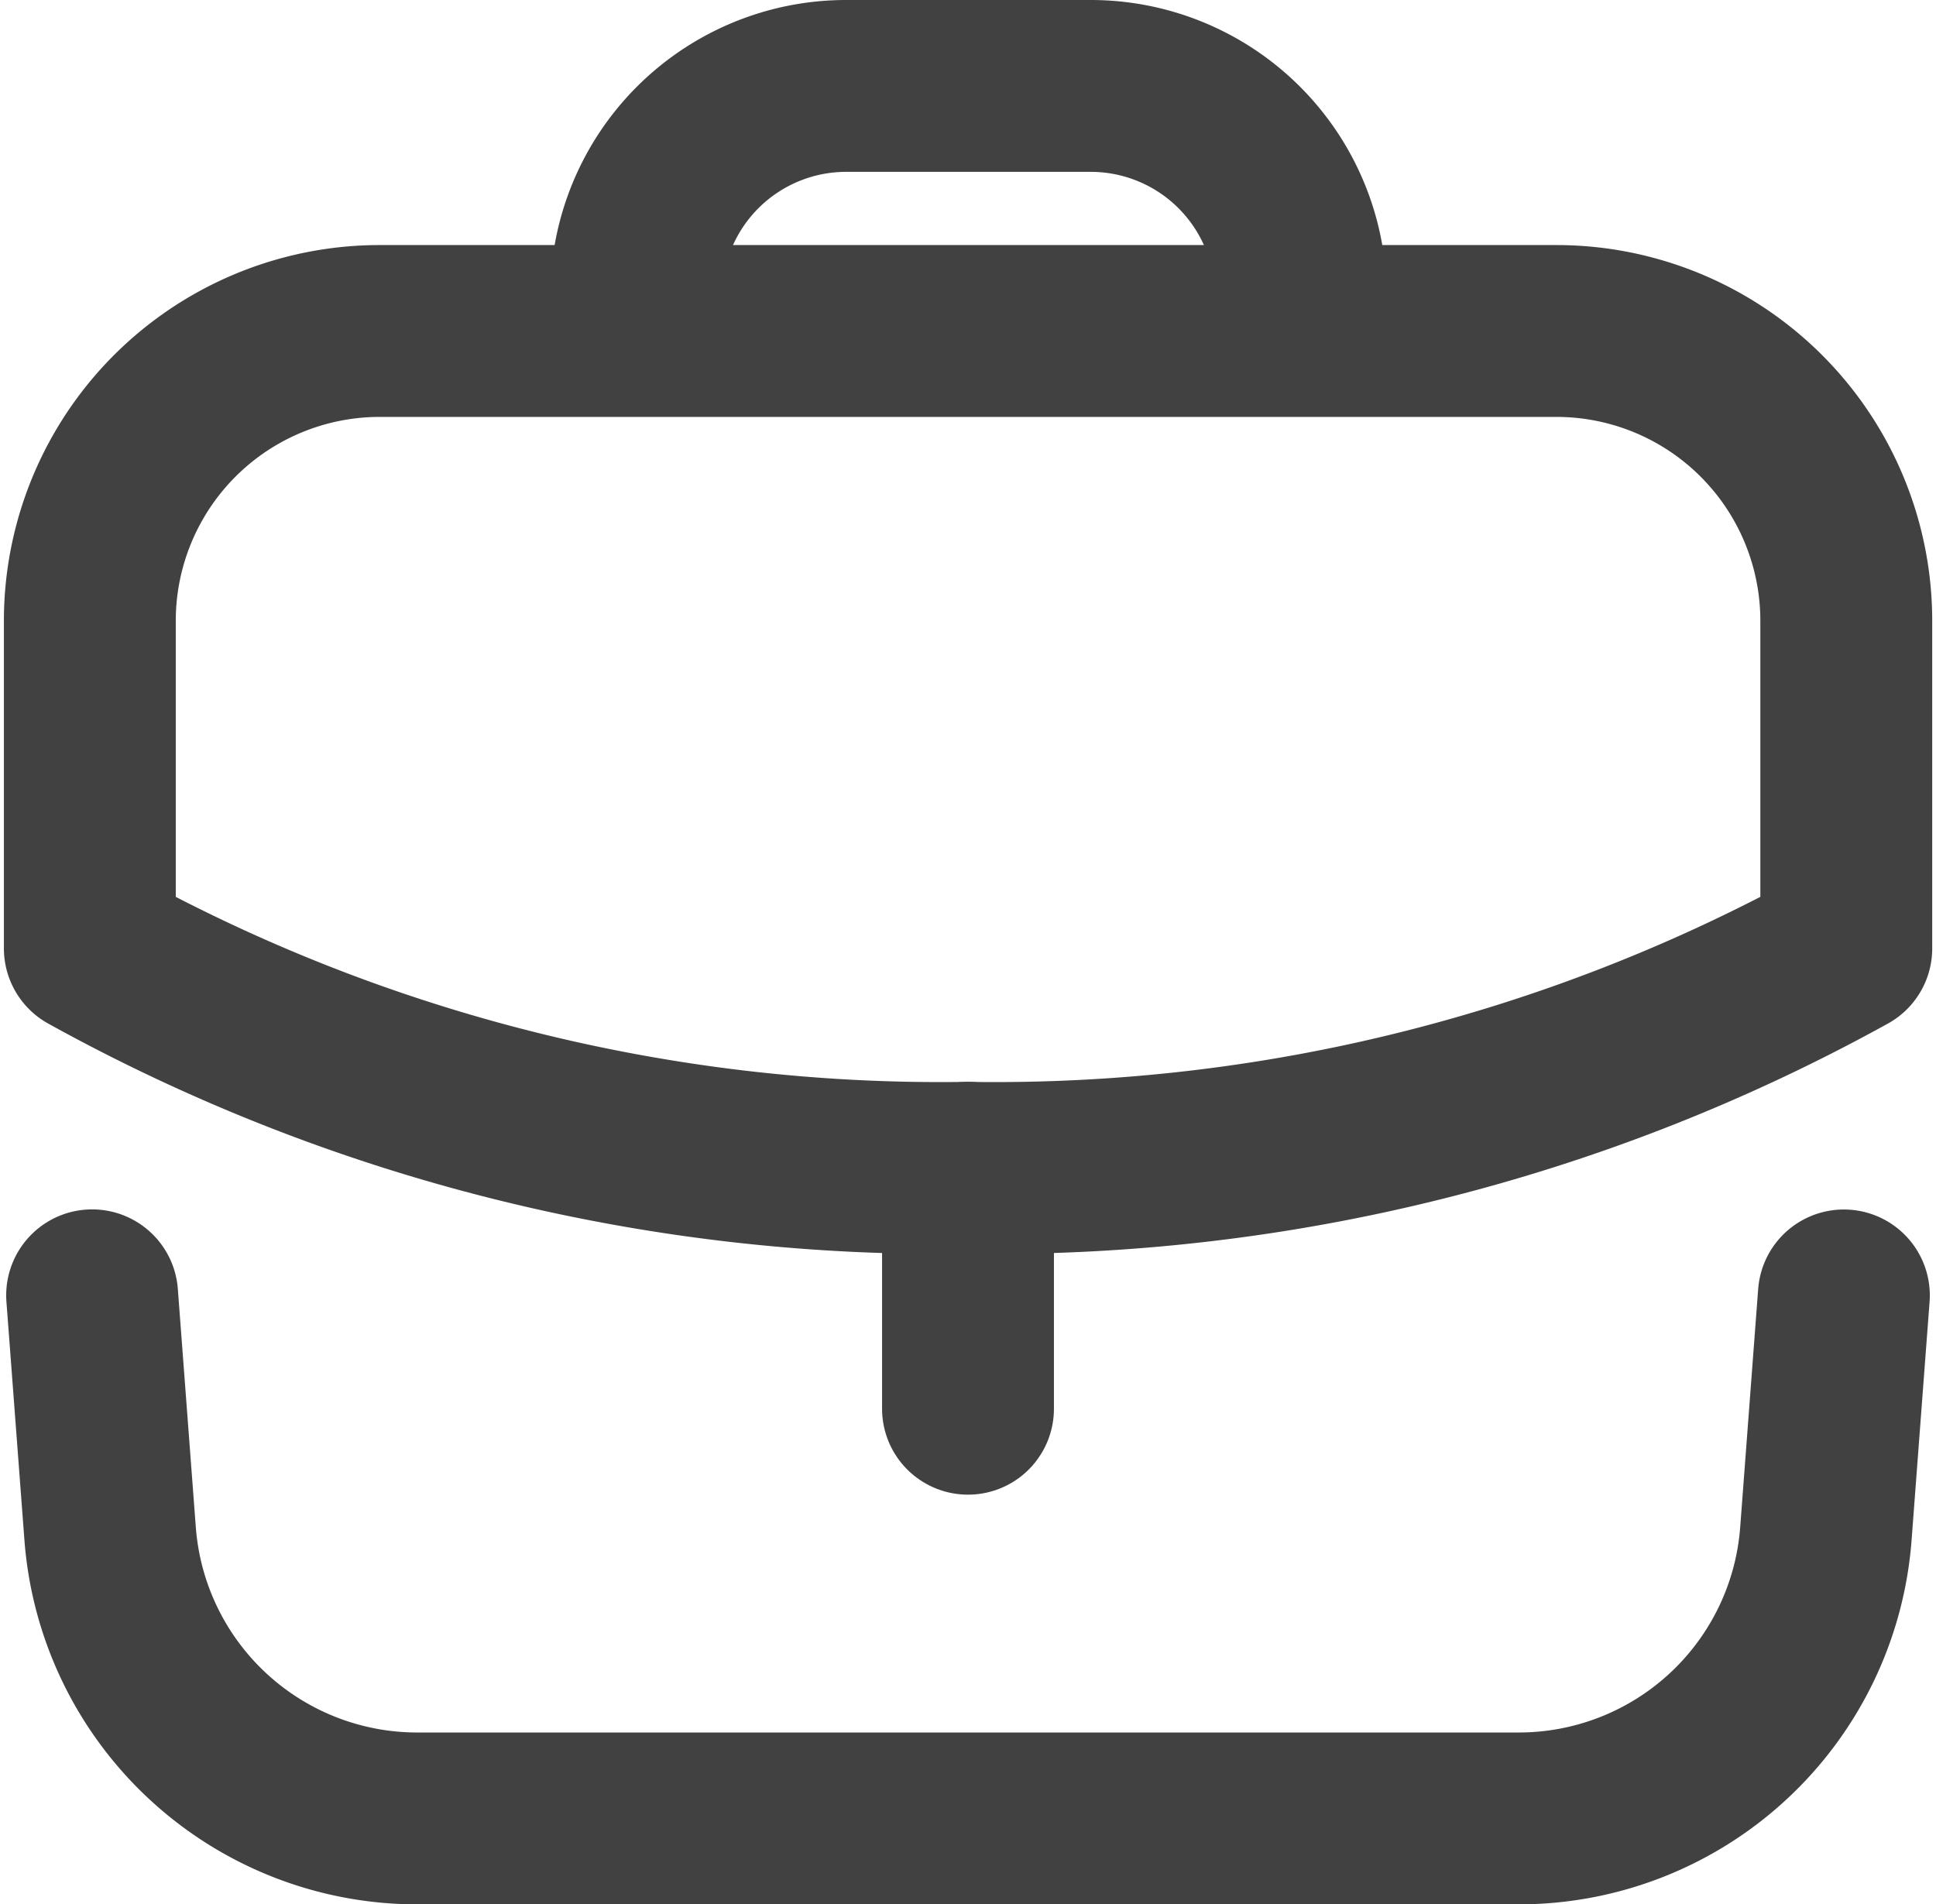 <svg xmlns="http://www.w3.org/2000/svg" width="16.896" height="16.622" viewBox="0 0 16.896 16.622">
  <g id="Work" transform="translate(0.784 0.75)">
    <line id="Stroke-1" y1="2.103" transform="translate(7.664 9.443)" fill="none" stroke="#414141" stroke-linecap="round" stroke-linejoin="round" stroke-width="1.5"/>
    <g id="Group-8" transform="translate(0 0)">
      <path id="Stroke-2" d="M13.55,2.59a2.53,2.53,0,0,1,2.529,2.537V7.979A15.357,15.357,0,0,1,8.41,9.894,15.324,15.324,0,0,1,.75,7.979V5.119A2.53,2.53,0,0,1,3.287,2.59Z" transform="translate(-0.75 -0.451)" fill="none" stroke="#414141" stroke-linecap="round" stroke-linejoin="round" stroke-width="1.5" fill-rule="evenodd"/>
      <path id="Stroke-4" d="M12.3,2.145v-.3A1.833,1.833,0,0,0,10.466.01H8.327A1.833,1.833,0,0,0,6.5,1.842v.3" transform="translate(-1.732 -0.01)" fill="none" stroke="#414141" stroke-linecap="round" stroke-linejoin="round" stroke-width="1.5" fill-rule="evenodd"/>
      <path id="Stroke-6" d="M.774,12.743l.157,2.08A2.688,2.688,0,0,0,3.61,17.309h9.616a2.688,2.688,0,0,0,2.679-2.485l.157-2.08" transform="translate(-0.754 -2.187)" fill="none" stroke="#414141" stroke-linecap="round" stroke-linejoin="round" stroke-width="1.5" fill-rule="evenodd"/>
    </g>
  </g>
</svg>
